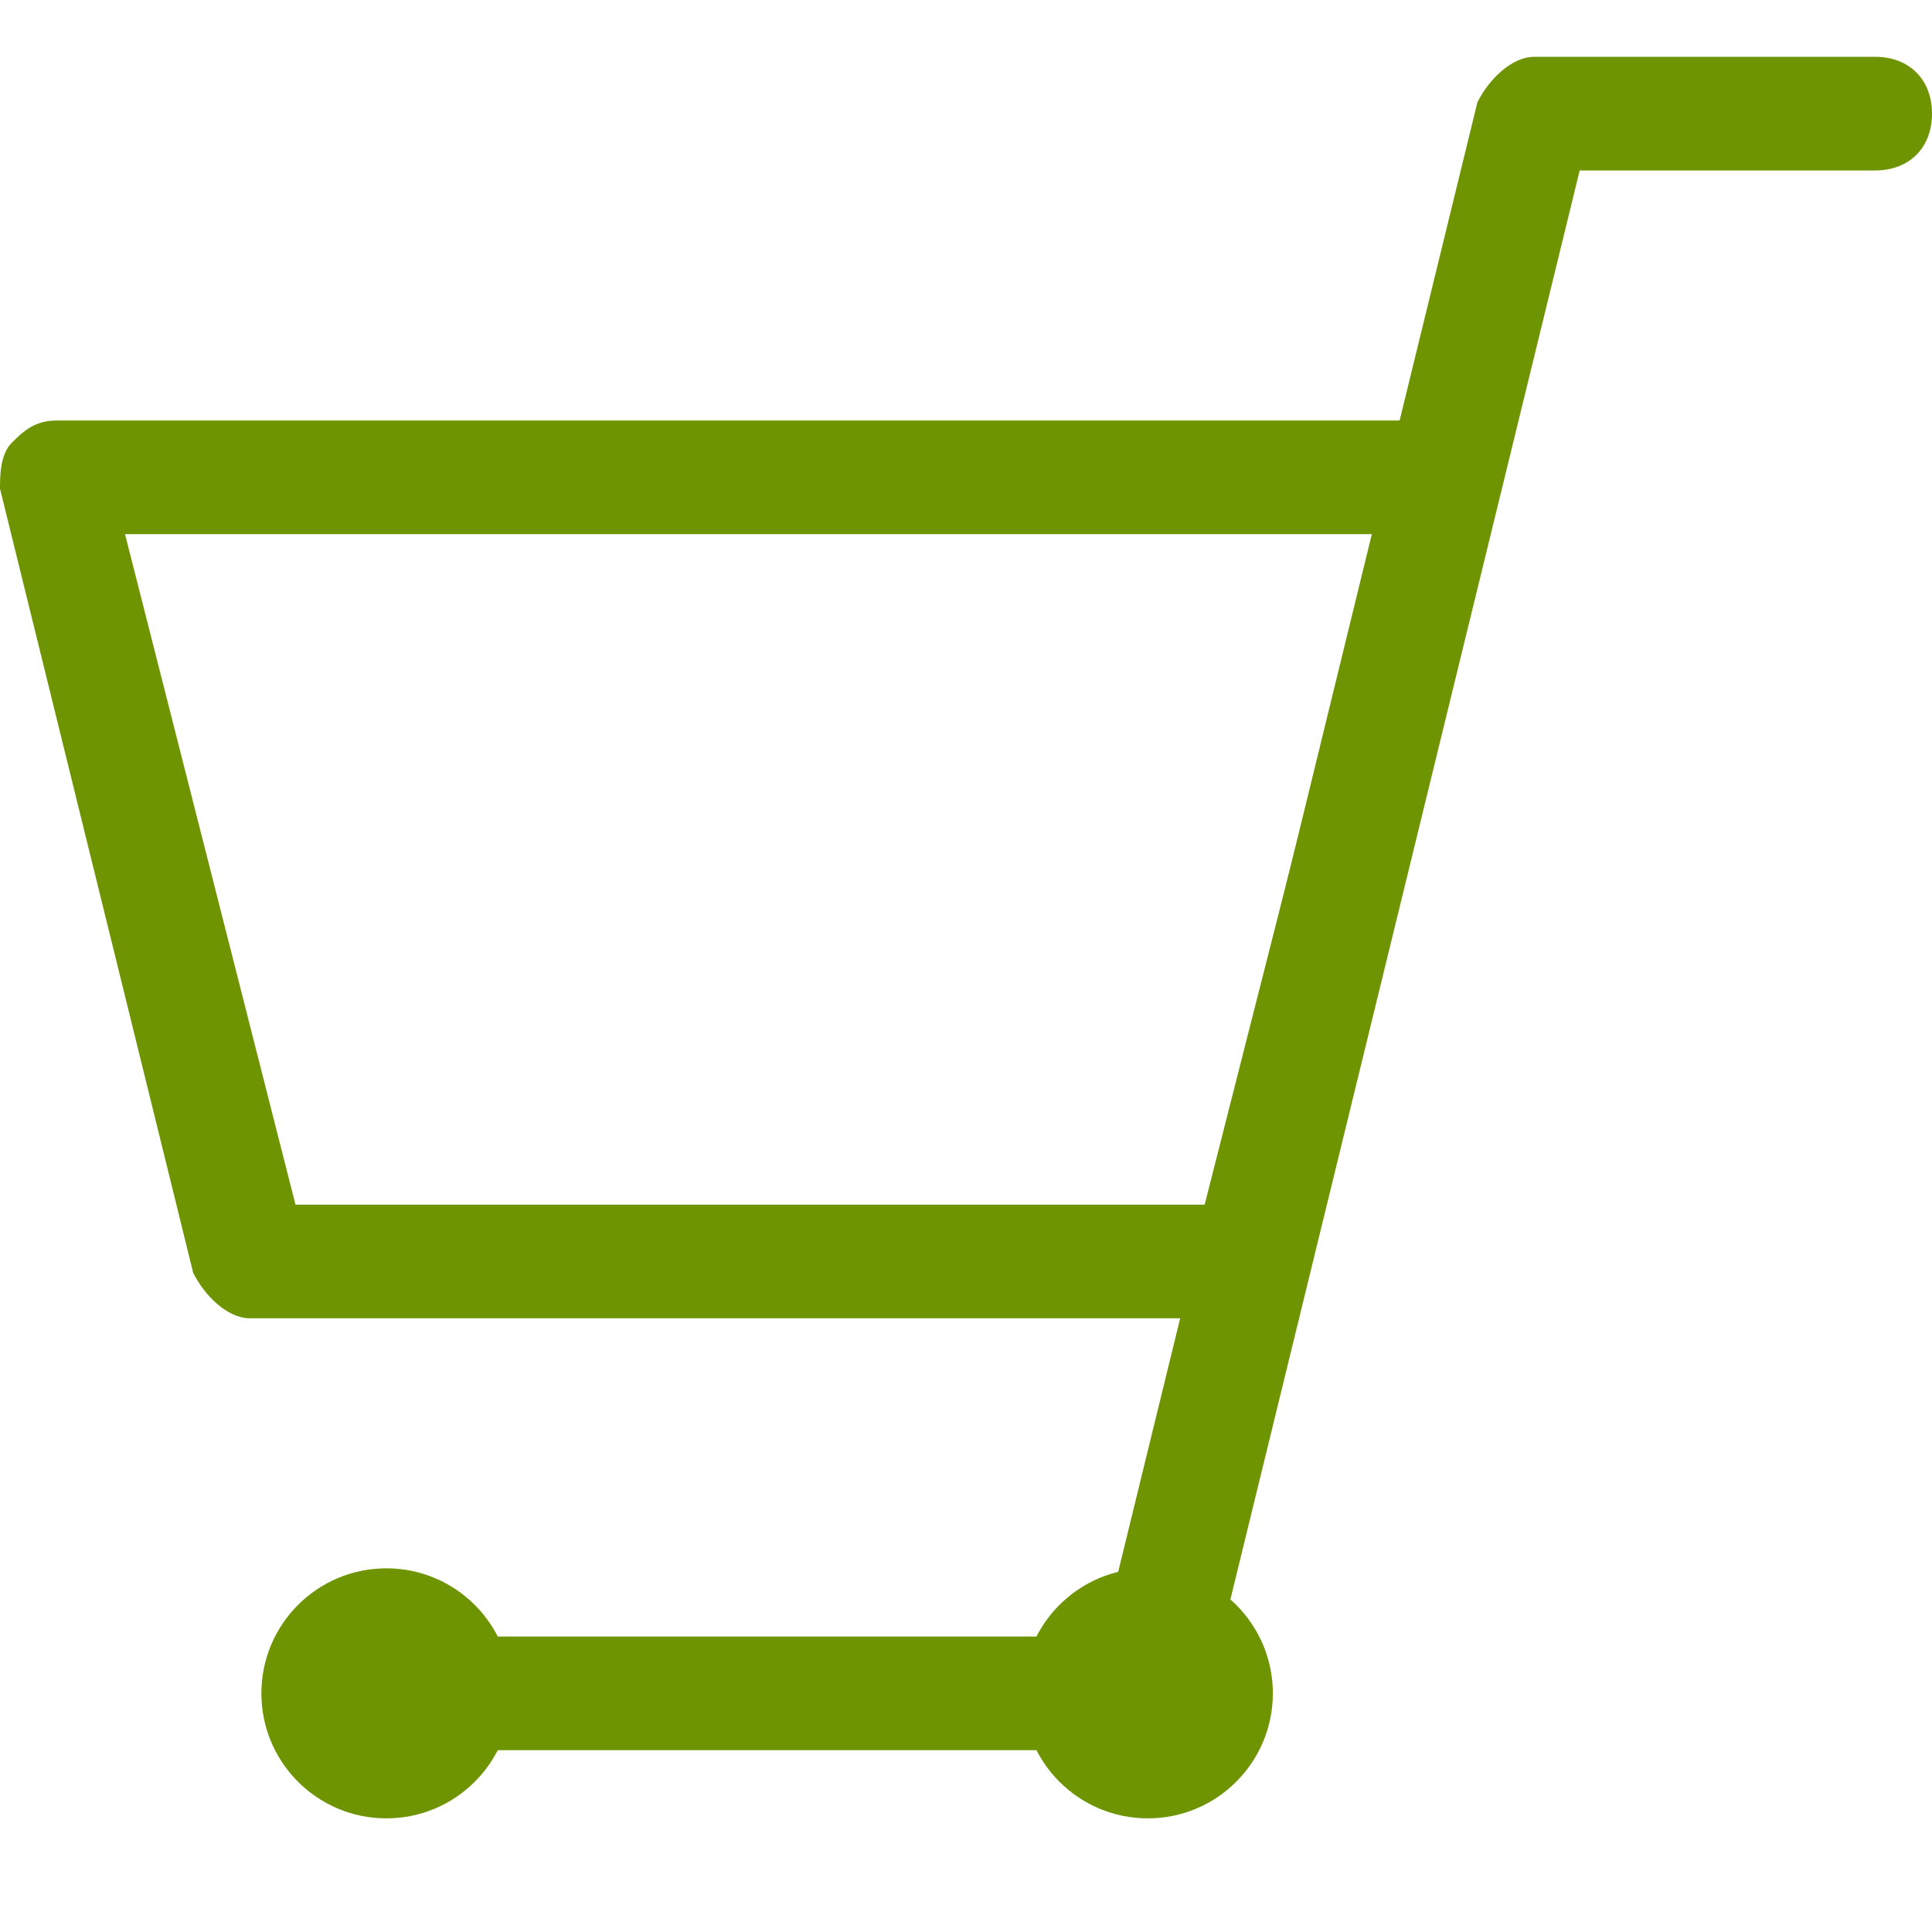 <?xml version="1.0" encoding="utf-8"?>
<!-- Generator: Adobe Illustrator 28.0.0, SVG Export Plug-In . SVG Version: 6.00 Build 0)  -->
<svg version="1.1" id="b" xmlns="http://www.w3.org/2000/svg" xmlns:xlink="http://www.w3.org/1999/xlink" x="0px" y="0px"
	 viewBox="0 0 17 17" style="enable-background:new 0 0 17 17;" xml:space="preserve">
<style type="text/css">
	.st0{fill:#6F9401;}
</style>
<g>
	<path class="st0" d="M10.1,15.4H3.9c-0.3,0-0.5-0.2-0.5-0.5s0.2-0.5,0.5-0.5h5.8L13,0.9c0.1-0.2,0.3-0.4,0.5-0.4h3
		C16.8,0.5,17,0.7,17,1s-0.2,0.5-0.5,0.5h-2.6L10.6,15C10.5,15.2,10.3,15.4,10.1,15.4z"/>
	<path class="st0" d="M11,11.6H2.2c-0.2,0-0.4-0.2-0.5-0.4L0,4.3C0,4.2,0,4,0.1,3.9c0.1-0.1,0.2-0.2,0.4-0.2h12.2
		c0.2,0,0.3,0.1,0.4,0.2c0.1,0.1,0.1,0.3,0.1,0.4l-1.7,6.9C11.4,11.4,11.2,11.6,11,11.6z M2.6,10.6h8l1.5-5.9H1.1L2.6,10.6z"/>
	<circle class="st0" cx="3.4" cy="14.9" r="1.1"/>
	<circle class="st0" cx="10.1" cy="14.9" r="1.1"/>
</g>
</svg>

